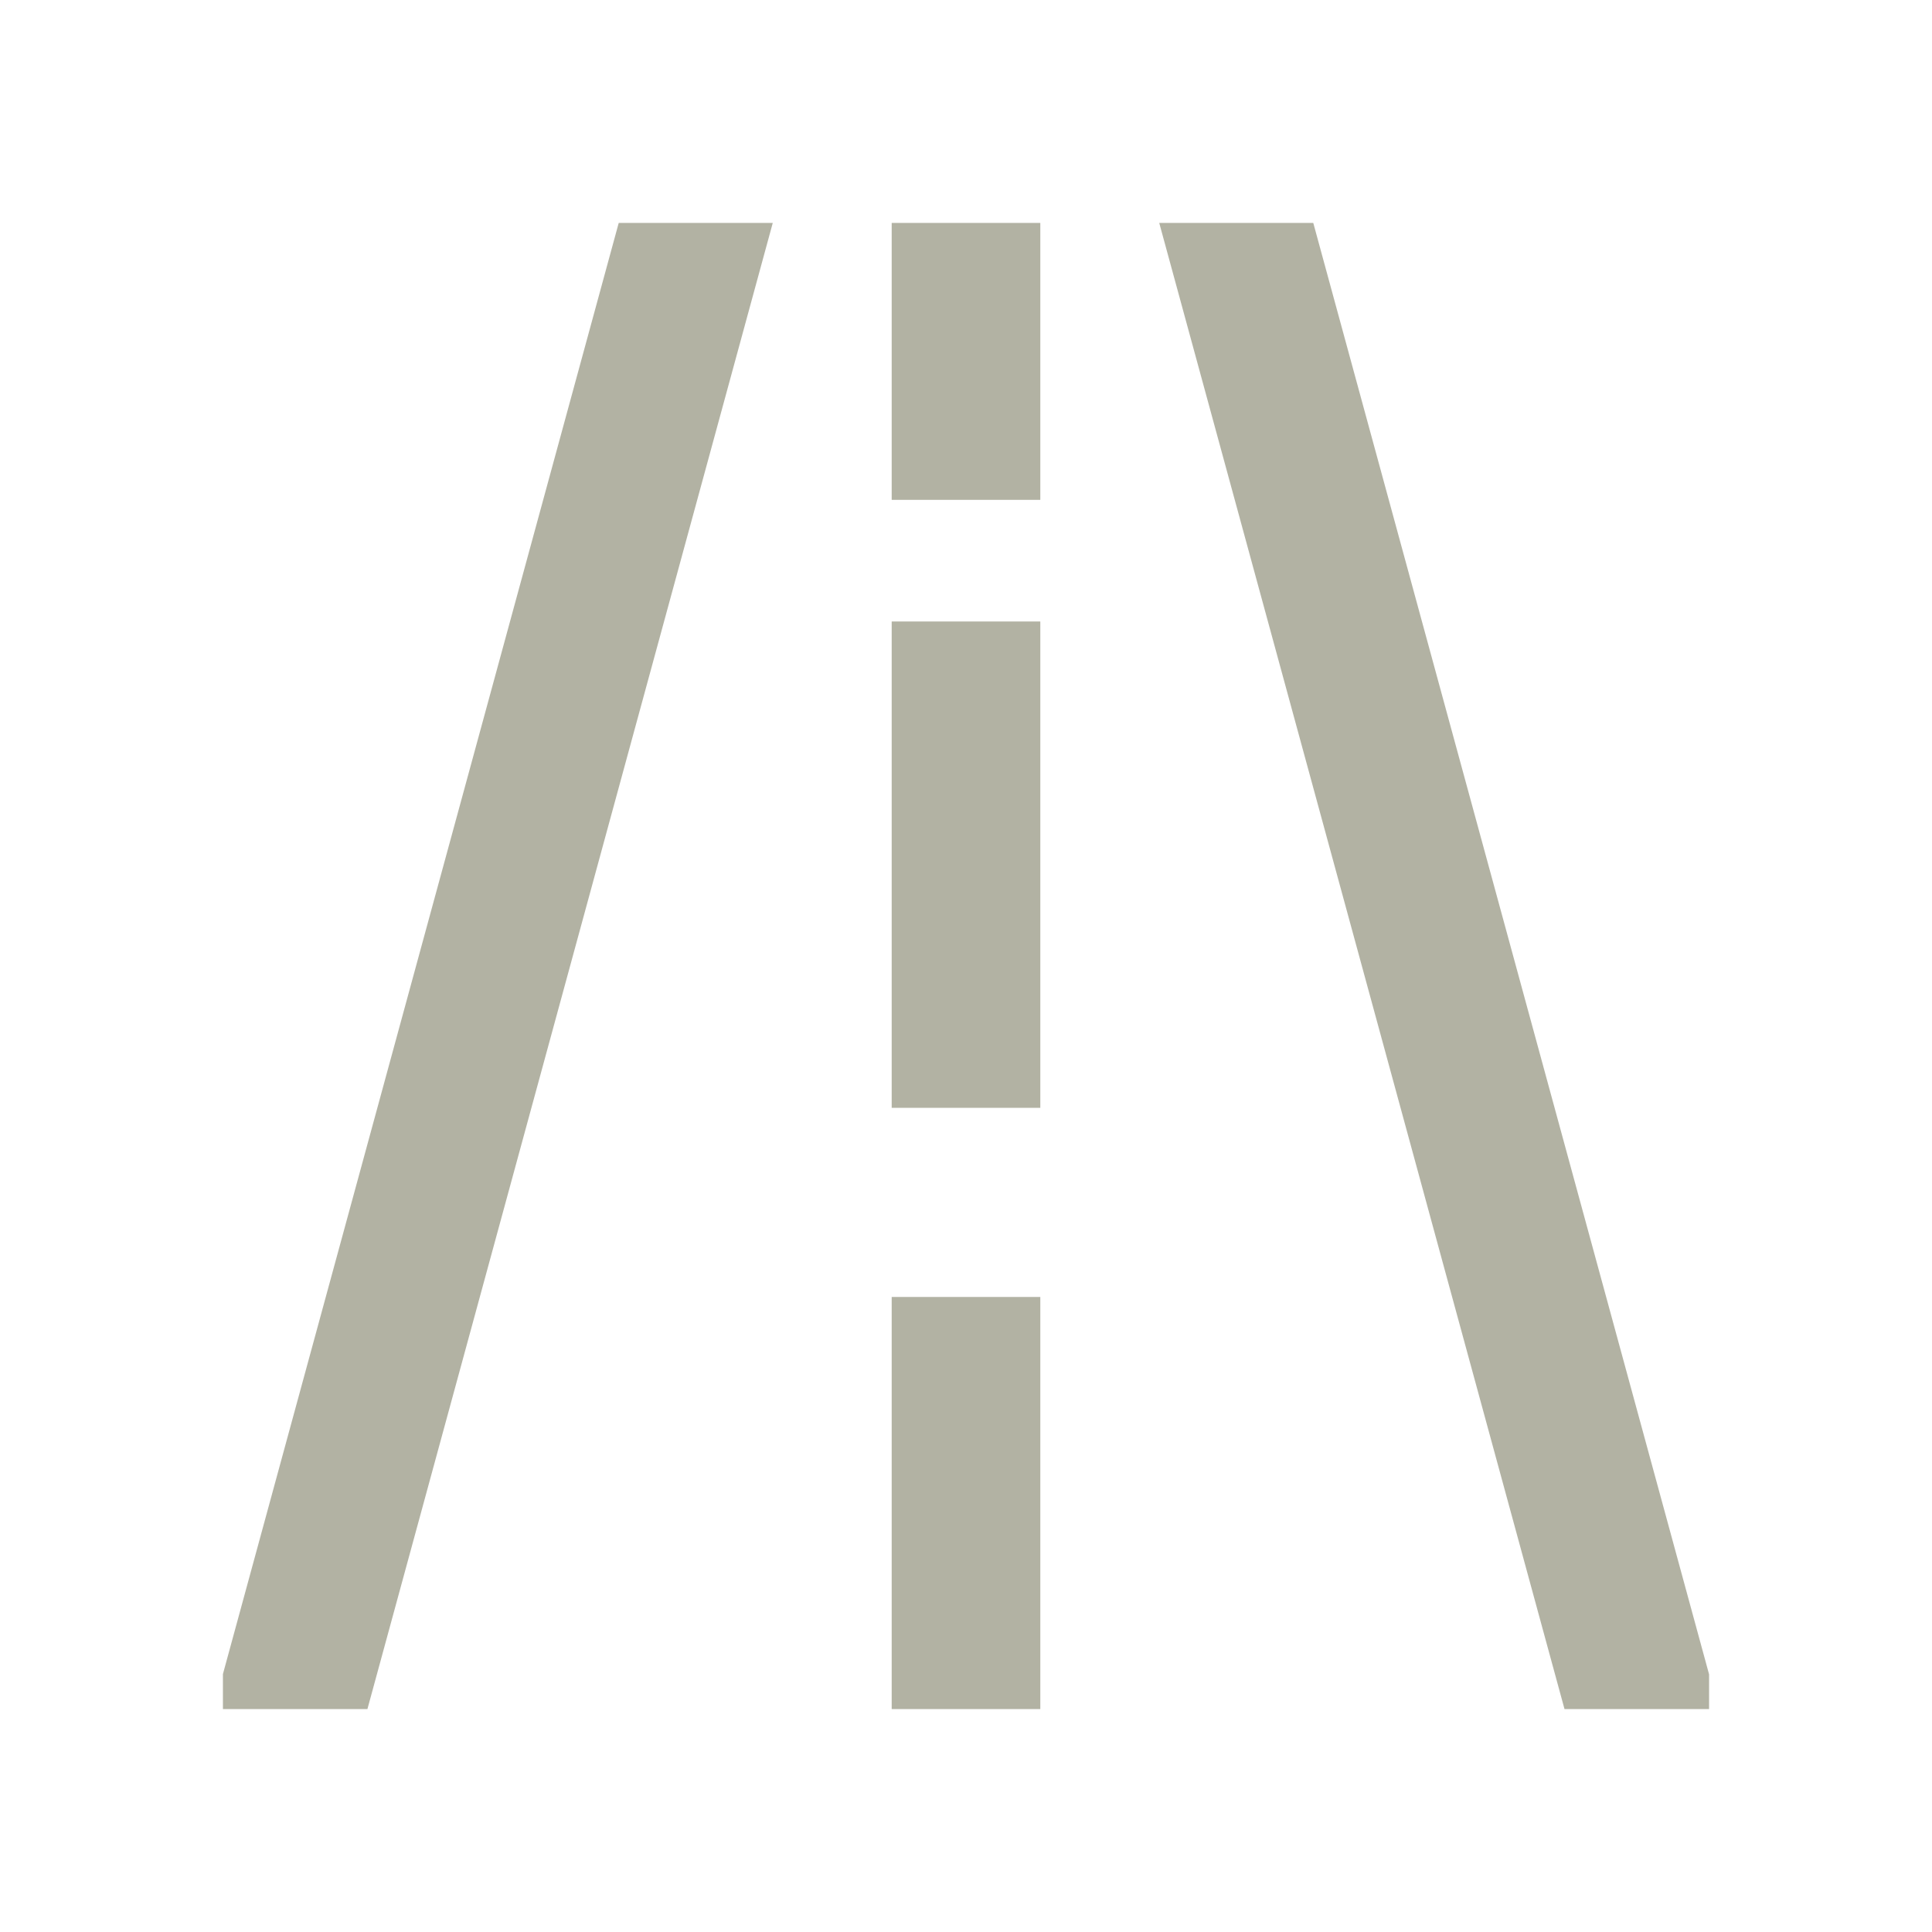 <?xml version="1.0" encoding="UTF-8"?> <svg xmlns="http://www.w3.org/2000/svg" width="26" height="26" viewBox="0 0 26 26" fill="none"><rect width="26" height="26" fill="white"></rect><g clip-path="url(#clip0_1210_26463)"><path d="M3.908 23L9.363 3" stroke="#B2B2A3" stroke-width="2" stroke-linecap="square" stroke-linejoin="round"></path><path d="M22.091 23L16.637 3" stroke="#B2B2A3" stroke-width="2" stroke-linecap="square" stroke-linejoin="round"></path><path d="M13 18.454V23" stroke="#B2B2A3" stroke-width="2" stroke-linecap="square" stroke-linejoin="round"></path><path d="M13 9.364V13.909" stroke="#B2B2A3" stroke-width="2" stroke-linecap="square" stroke-linejoin="round"></path><path d="M13 3V5.727" stroke="#B2B2A3" stroke-width="2" stroke-linecap="square" stroke-linejoin="round"></path></g><defs><clipPath id="clip0_1210_26463"><rect width="20" height="20" fill="white" transform="translate(3 3)"></rect></clipPath></defs></svg> 